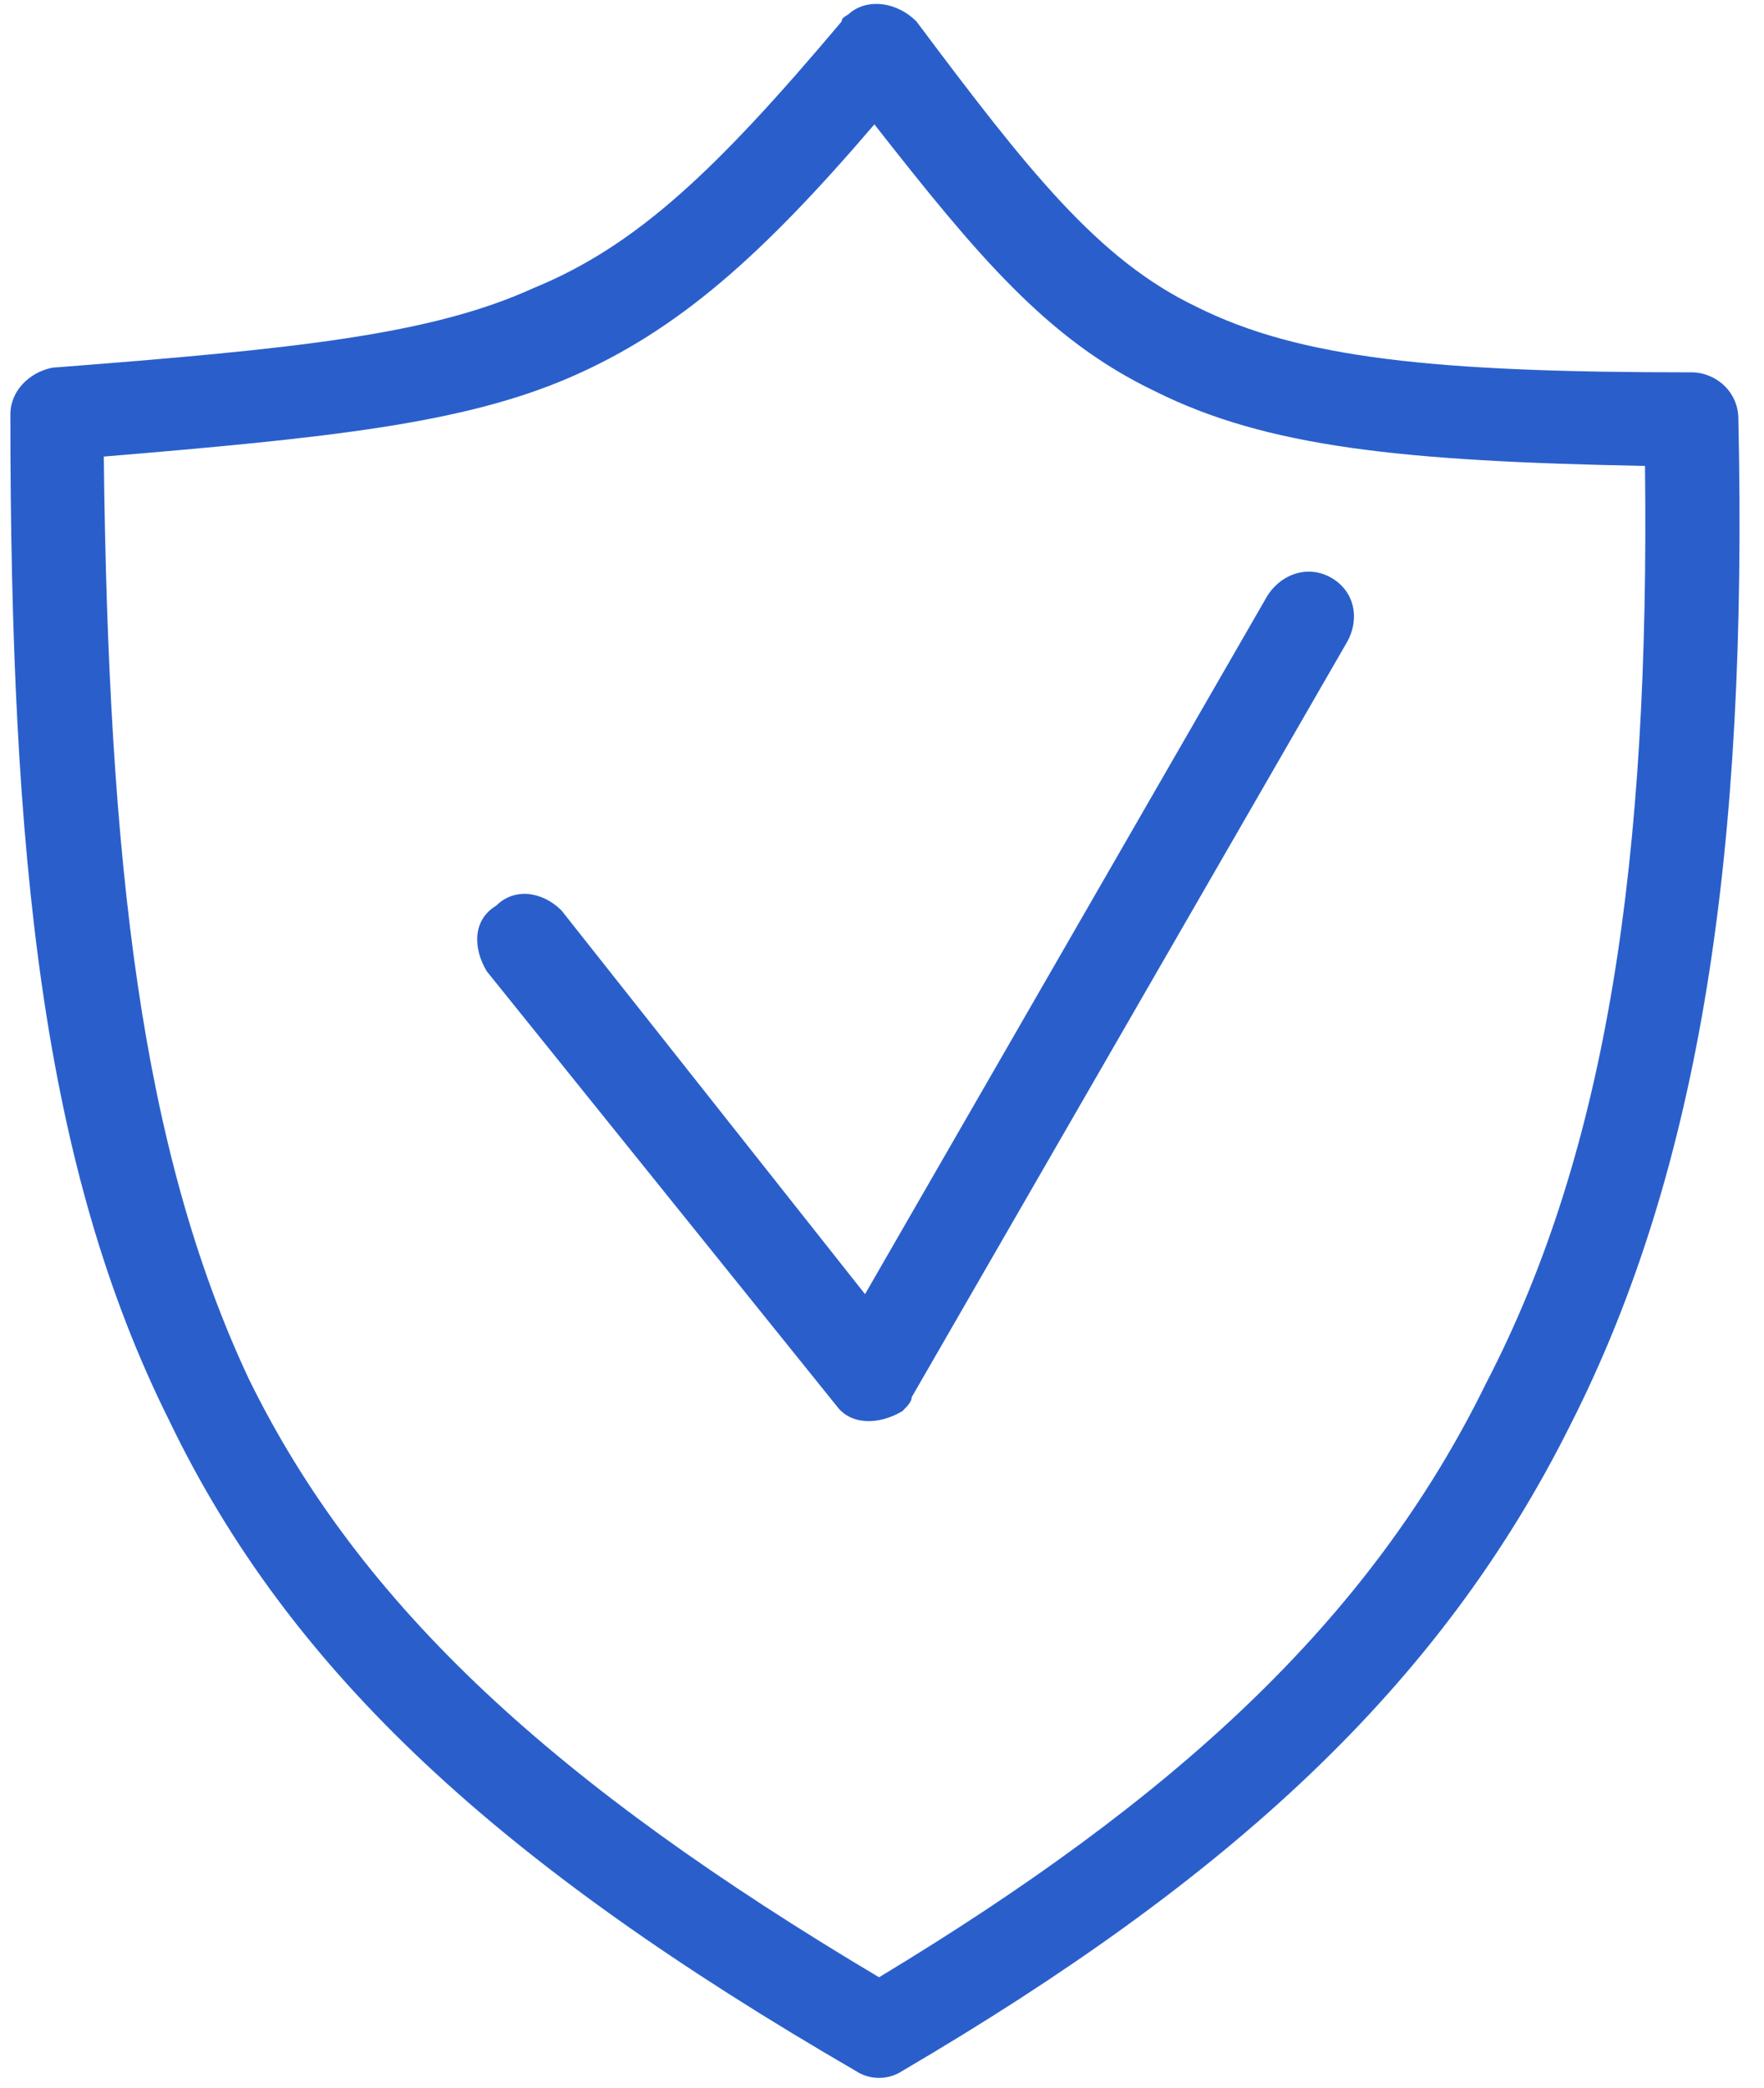 <svg width="60" height="71" viewBox="0 0 60 71" fill="none" xmlns="http://www.w3.org/2000/svg">
<path d="M3.53 15.524C3.689 29.364 4.801 39.069 8.454 46.864C12.267 54.66 18.939 60.705 29.9 67.228C39.908 61.183 46.58 55.137 50.551 47.023C54.681 39.069 56.111 29.205 55.952 15.842C47.692 15.683 43.085 15.205 39.272 13.296C35.619 11.546 33.236 8.683 29.741 4.228C25.928 8.683 23.069 11.228 19.415 12.819C15.762 14.41 11.155 14.887 3.53 15.524ZM5.754 48.296C1.465 39.705 0.353 29.205 0.353 14.092C0.353 13.296 0.988 12.66 1.782 12.501C10.043 11.864 14.65 11.387 18.145 9.796C21.639 8.364 24.34 5.819 28.629 0.728C28.629 0.569 28.788 0.569 28.947 0.41C29.582 -0.067 30.535 0.092 31.171 0.728C34.983 5.819 37.366 8.842 40.702 10.433C44.197 12.183 48.804 12.66 57.541 12.66C58.335 12.66 59.129 13.296 59.129 14.251C59.447 28.887 57.858 39.705 53.41 48.455C48.963 57.364 41.814 63.887 30.694 70.41C30.218 70.728 29.582 70.728 29.105 70.41C17.032 63.41 9.884 56.887 5.754 48.296Z" fill="#2A5FCB"/>
<path d="M16.556 33.023C16.079 32.228 16.079 31.273 16.874 30.796C17.509 30.16 18.462 30.319 19.098 30.955L29.423 44.001L43.085 20.296C43.561 19.501 44.515 19.183 45.309 19.66C46.103 20.137 46.262 21.092 45.785 21.887L31.012 47.501C31.012 47.66 30.853 47.819 30.694 47.978C29.9 48.455 28.947 48.455 28.47 47.819L16.556 33.023Z" fill="#2A5FCB"/>
</svg>
